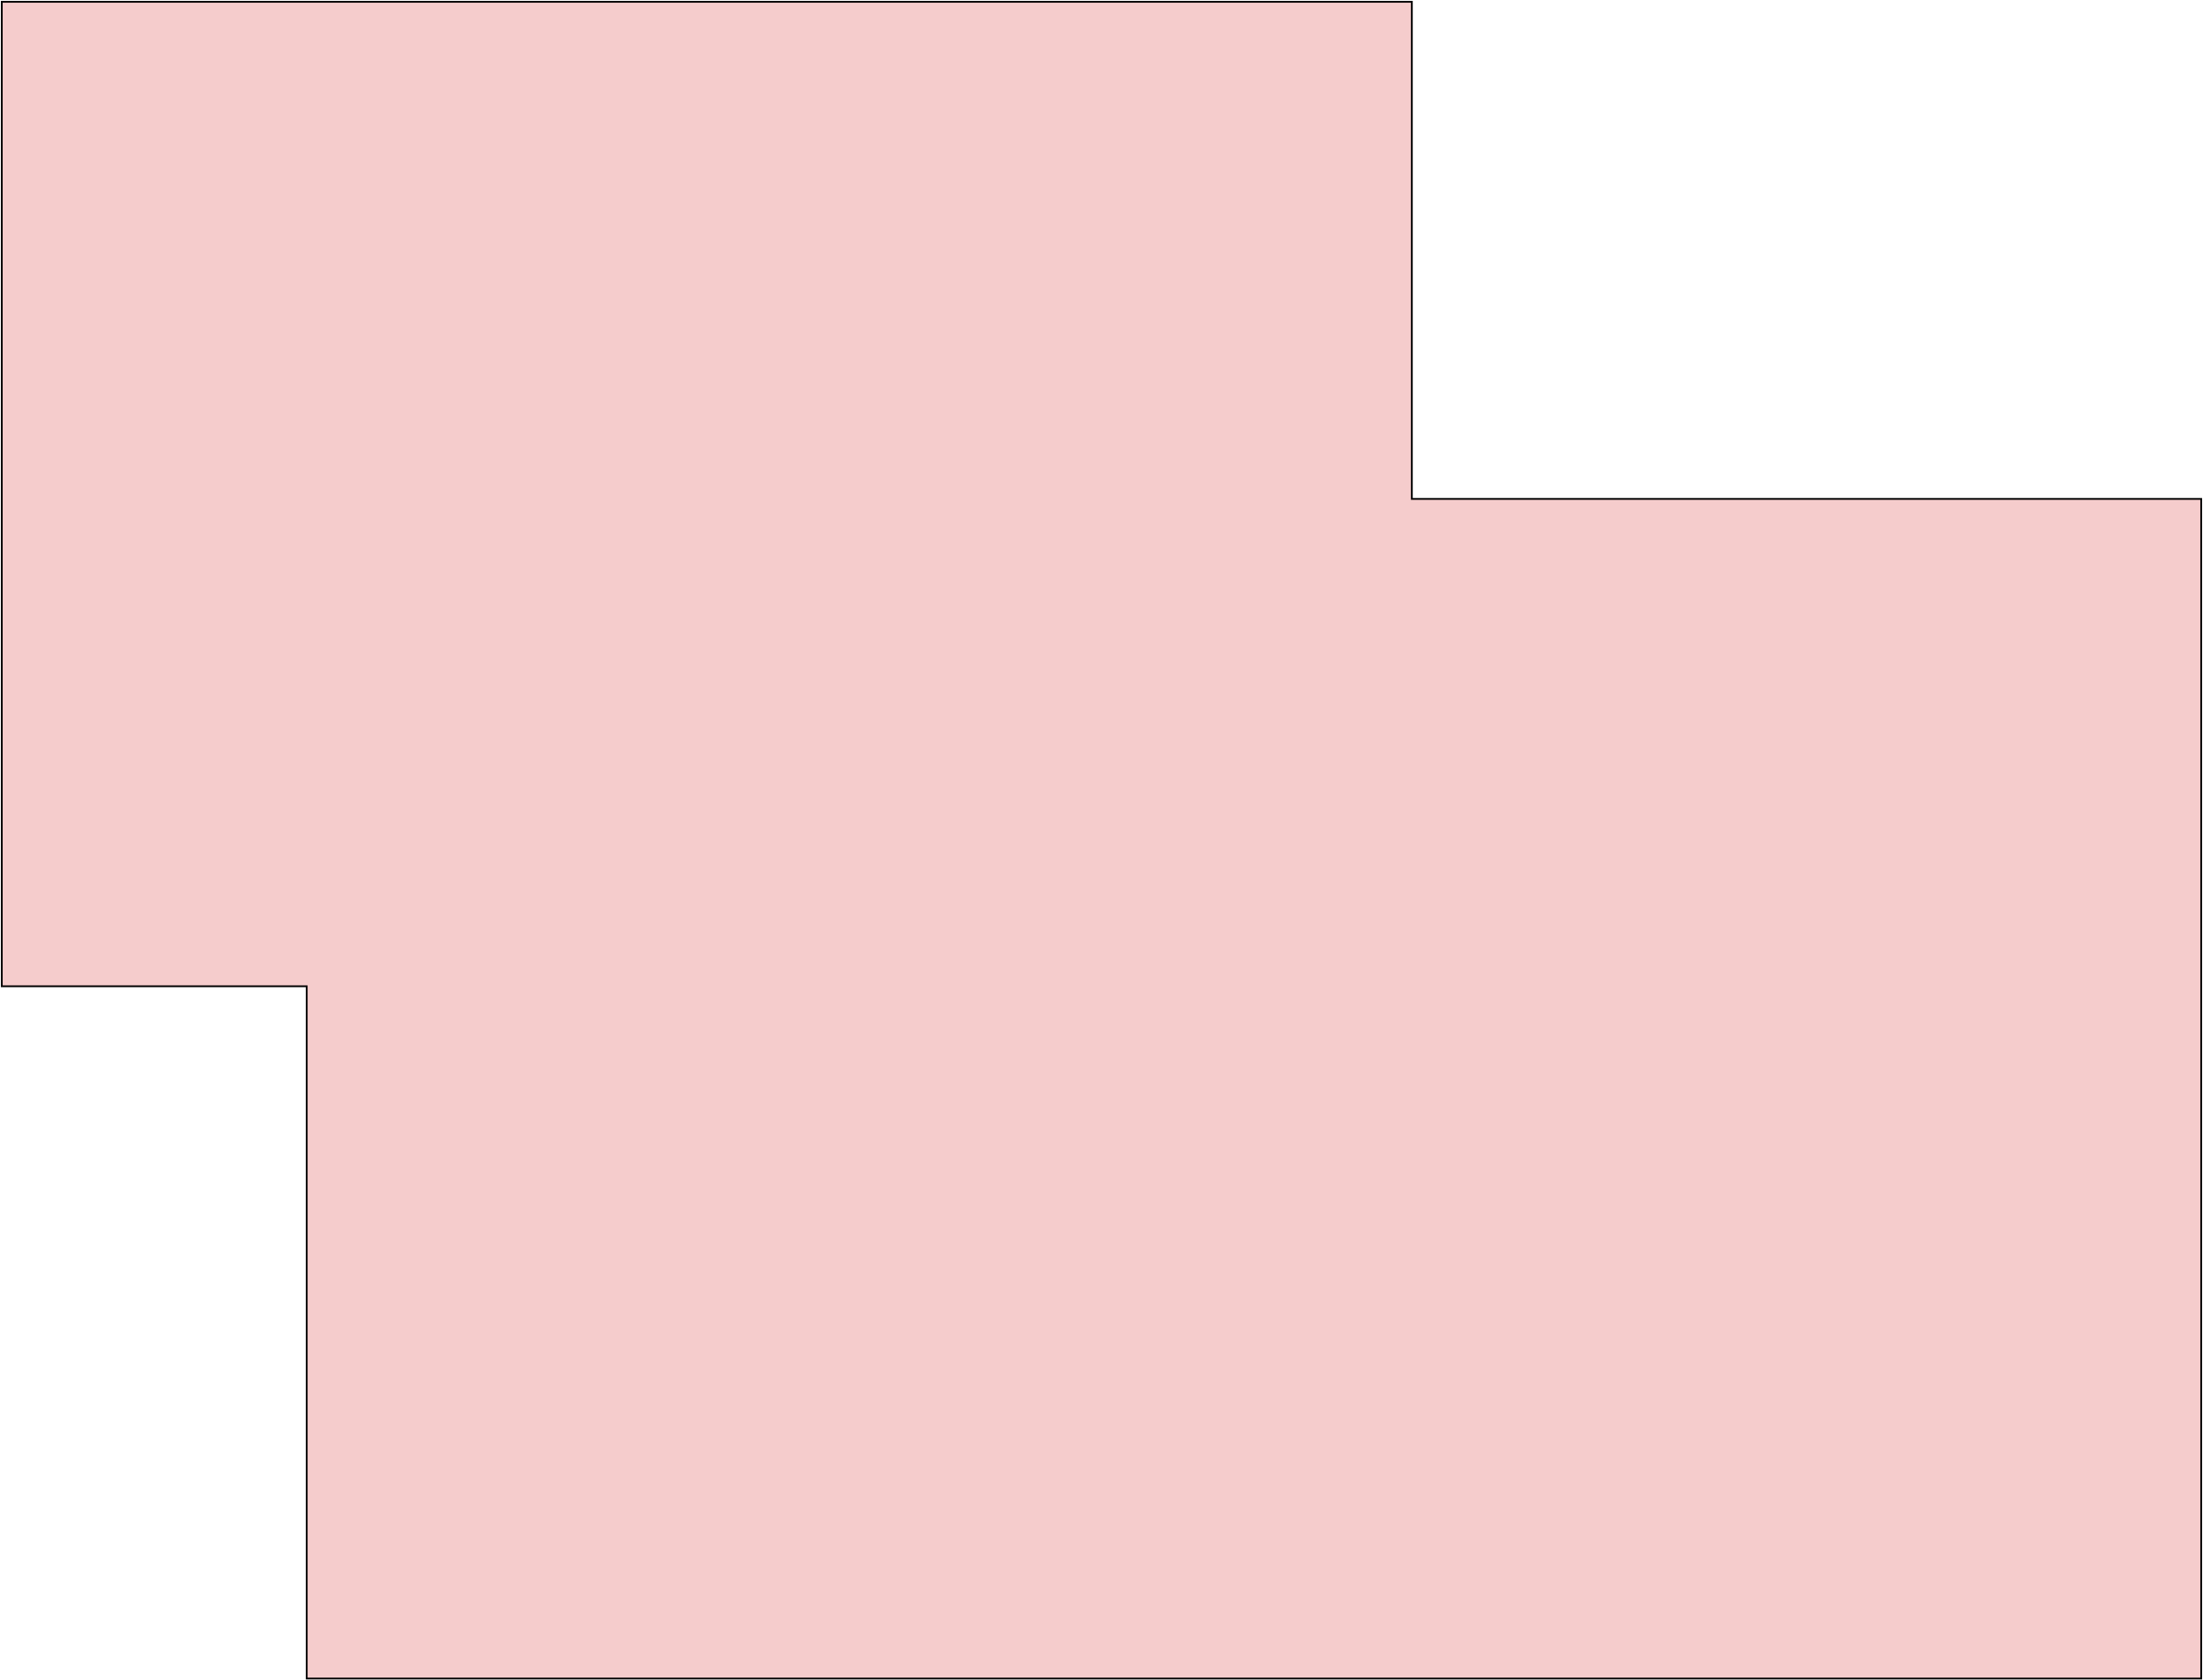<?xml version="1.0" encoding="UTF-8"?> <svg xmlns="http://www.w3.org/2000/svg" width="1236" height="943" viewBox="0 0 1236 943" fill="none"> <path d="M217.182 1H1V214.819V553.5H172.08V942H1062.67H1235V280H792.116L792.117 1H217.182Z" fill="#D10404" fill-opacity="0.2" stroke="black"></path> </svg> 